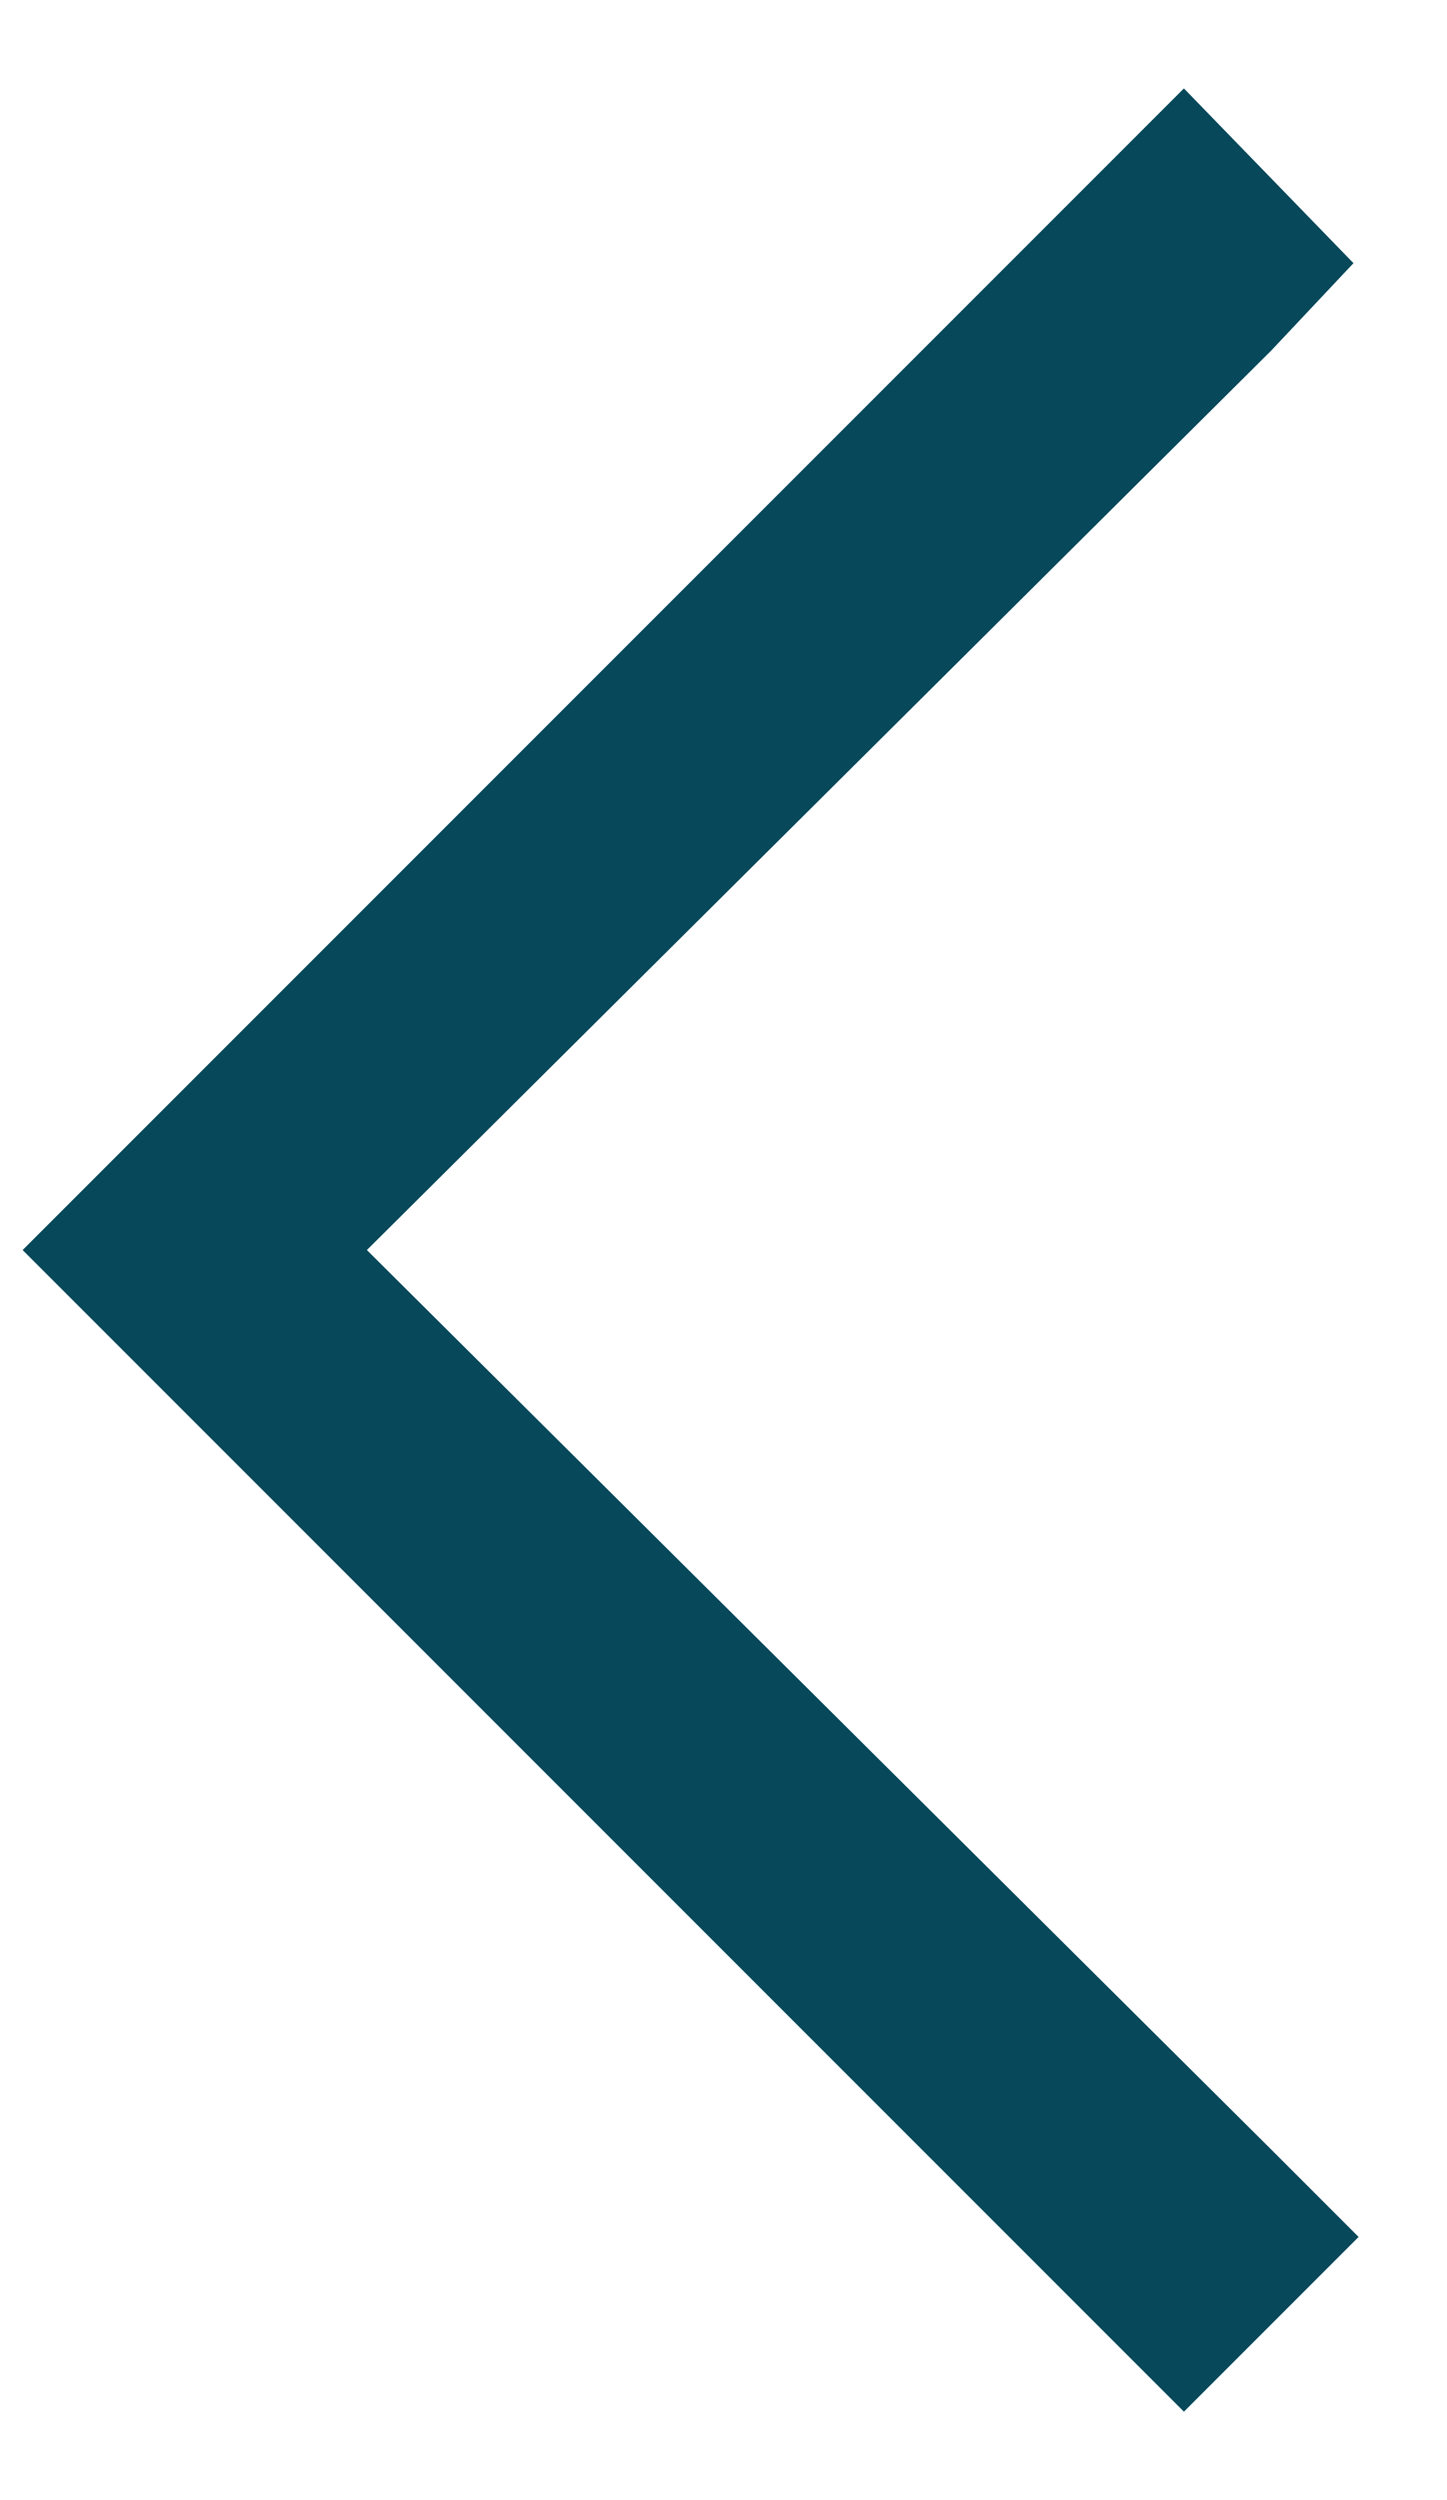 <svg width="11" height="19" viewBox="0 0 11 19" fill="none" xmlns="http://www.w3.org/2000/svg">
<path d="M0.172 9.5L0.836 8.836L8.336 1.336L9 0.672L10.289 2L9.664 2.664L2.789 9.5L9.664 16.336L10.328 17L9 18.328L8.336 17.664L0.836 10.164L0.172 9.5Z" fill="#07485A"/>
</svg>
